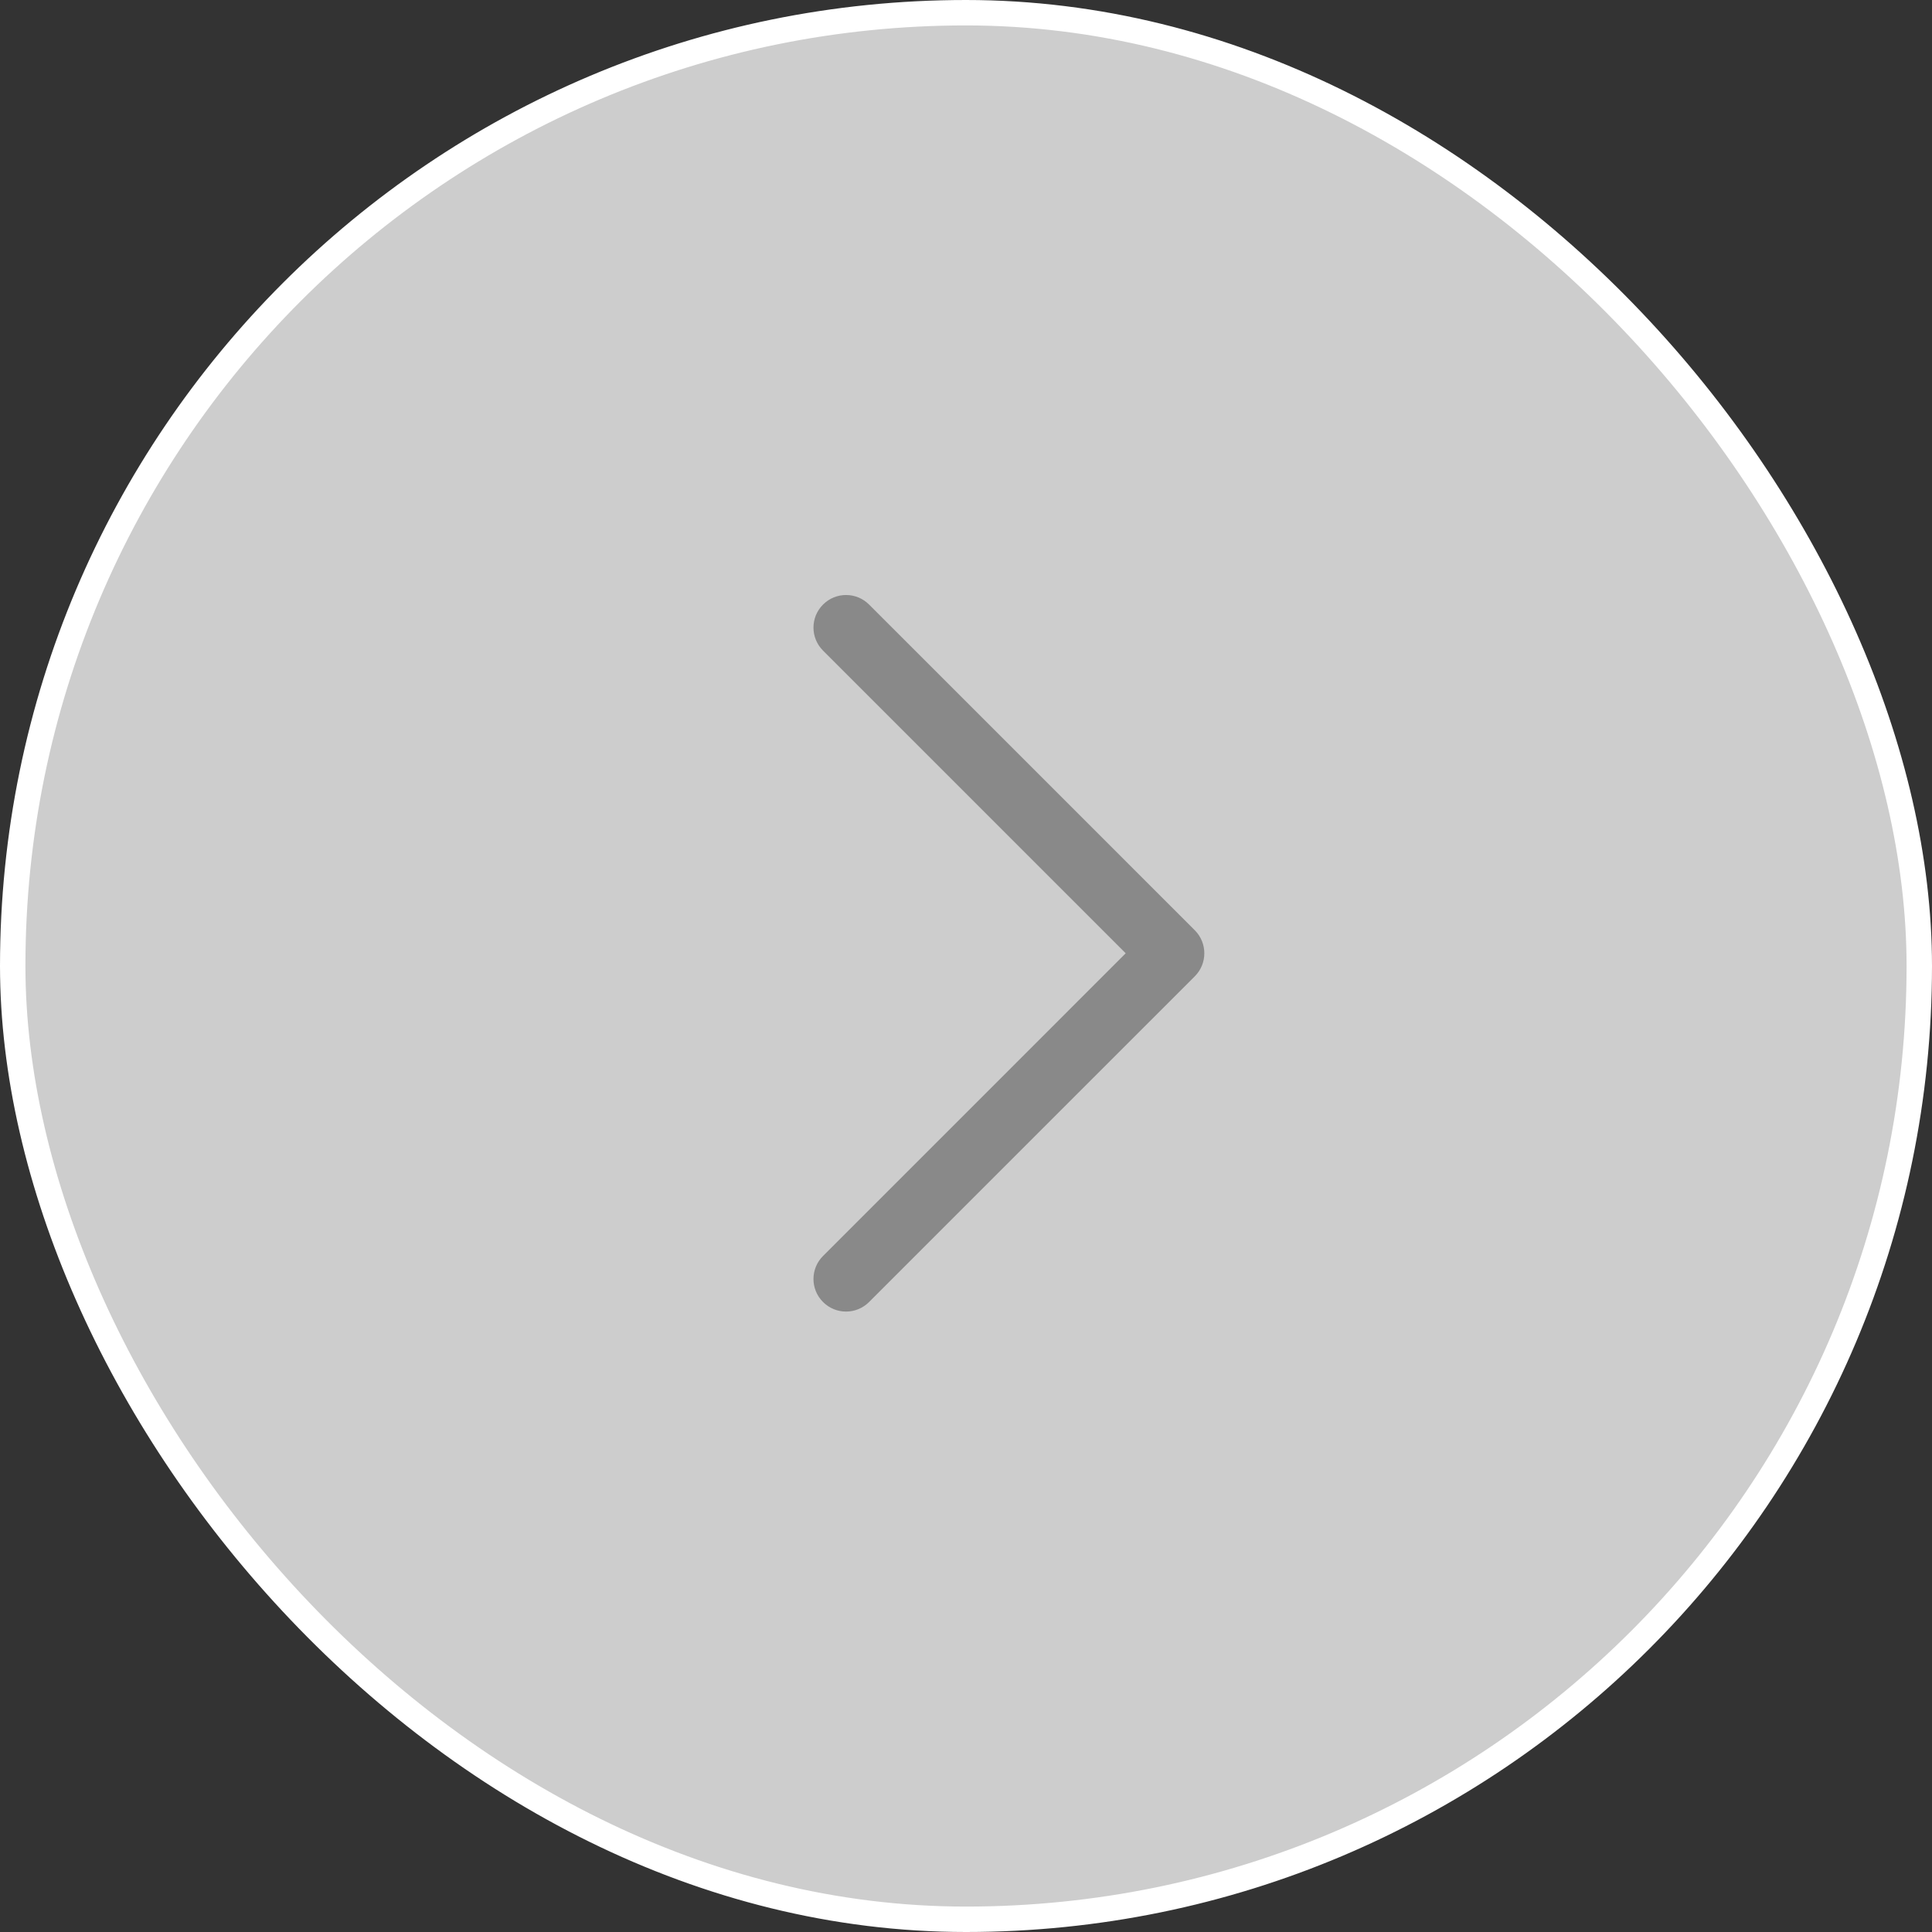 <svg width="76" height="76" viewBox="0 0 76 76" fill="none" xmlns="http://www.w3.org/2000/svg">
<rect x="0" y="0" width="76" height="76" fill="#333333" stroke="none"/>
<rect x="0.5" y="0.5" width="75" height="75" rx="37.5" fill="#CDCDCD"/>
<rect x="0.5" y="0.5" width="75" height="75" rx="37.5" stroke="white"/>
<path d="M47.375 37.5C47.375 37.172 47.25 36.844 47 36.594L34.187 23.782C33.687 23.281 32.876 23.281 32.376 23.782C31.875 24.282 31.875 25.093 32.376 25.593L44.282 37.5L32.376 49.407C31.875 49.907 31.875 50.718 32.376 51.218C32.876 51.719 33.687 51.719 34.187 51.218L47 38.406C47.25 38.156 47.375 37.828 47.375 37.5Z" fill="#898989"/>
</svg>
